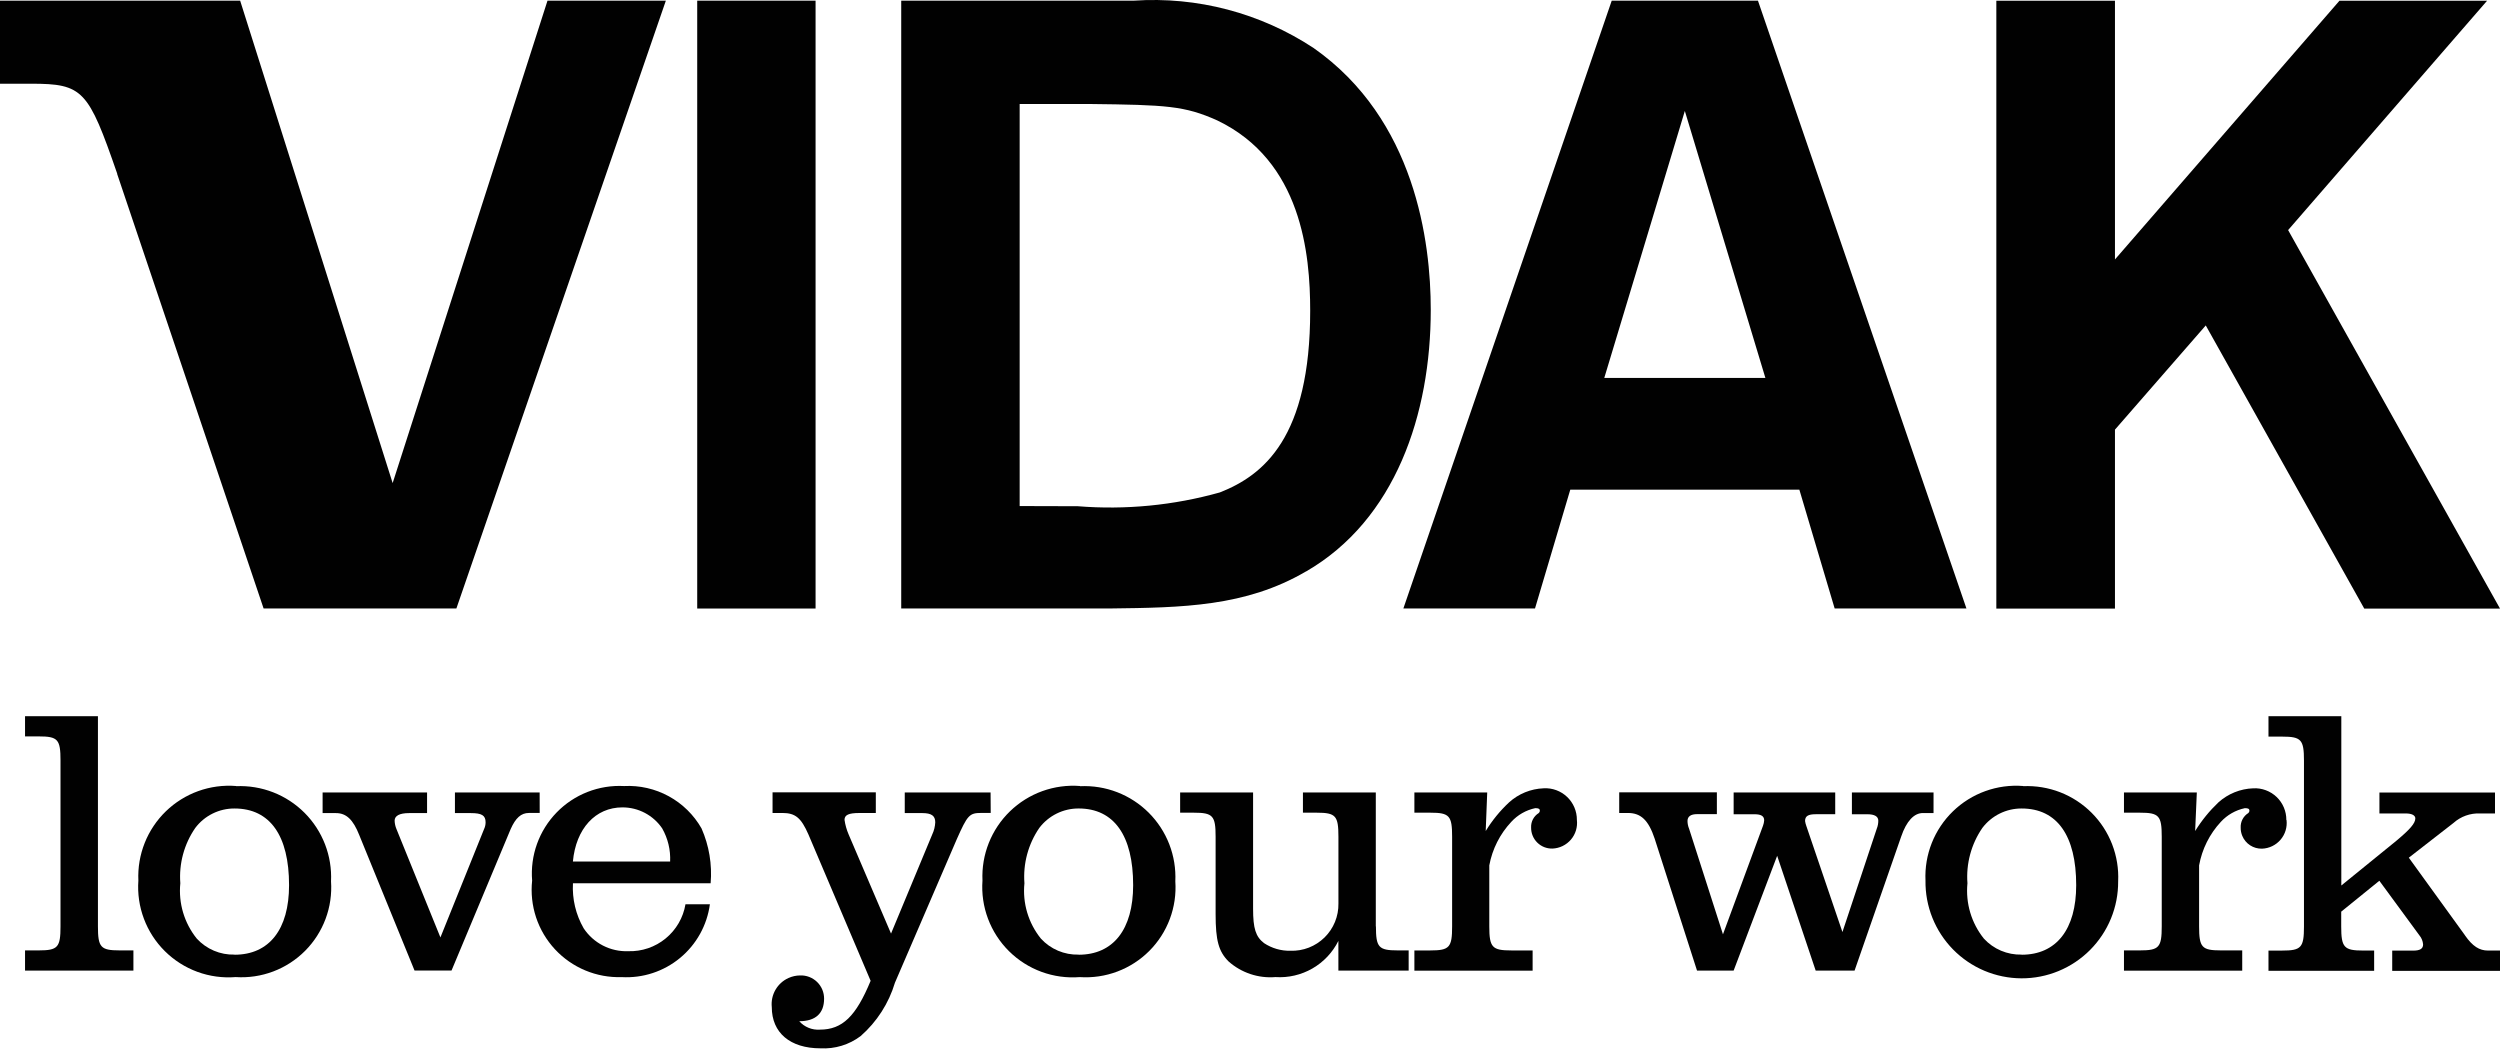 <svg width="184" height="78" viewBox="0 0 184 78" fill="none" xmlns="http://www.w3.org/2000/svg">
<g clip-path="url(#clip0)">
<path d="M60.026 0.049H51.315V44.788H60.026V0.049Z" fill="#010101"/>
<path d="M96.115 42.067C102.707 38.261 105.304 30.478 105.304 22.798C105.304 17.797 104.165 8.785 96.684 3.536C92.771 0.956 88.118 -0.269 83.442 0.049H66.33V44.783H81.73C86.993 44.719 91.68 44.66 96.115 42.061V42.067ZM75.047 37.246V7.654H80.208C85.851 7.721 87.182 7.784 89.588 8.862C95.802 11.839 96.43 18.681 96.43 22.874C96.43 32.19 93.011 34.976 89.78 36.243C86.382 37.197 82.842 37.541 79.324 37.258L75.047 37.246Z" fill="#010101"/>
<path d="M112.977 44.782L115.572 36.041H132.433L135.03 44.782H144.729L129.385 0.049H118.623L103.288 44.783L112.977 44.782ZM124.004 8.166L129.932 27.814H118.075L124.004 8.166Z" fill="#010101"/>
<path d="M155.661 31.621L162.344 23.952L174.009 44.791H184L168.405 16.934L183.052 0.052H172.186L155.661 19.096V0.052H146.93V44.791H155.661V31.621Z" fill="#010101"/>
<path d="M8.62 12.794L19.4 44.781H33.591L49.007 0.049H40.296L28.899 35.555L17.675 0.049H0V6.161H2.29C6.119 6.161 6.497 6.627 8.631 12.795" fill="#010101"/>
<path d="M7.208 68.181V52.71H1.843V54.199H2.855C4.26 54.199 4.453 54.422 4.453 55.966V68.181C4.453 69.724 4.26 69.949 2.855 69.949H1.843V71.437H9.819V69.949H8.809C7.404 69.949 7.208 69.723 7.208 68.181Z" fill="#010101"/>
<path d="M17.374 57.85C16.43 57.776 15.482 57.904 14.592 58.224C13.702 58.545 12.89 59.051 12.21 59.709C11.53 60.368 10.998 61.163 10.649 62.042C10.3 62.922 10.141 63.865 10.184 64.81C10.116 65.766 10.255 66.724 10.592 67.621C10.928 68.518 11.454 69.331 12.134 70.005C12.814 70.68 13.632 71.2 14.531 71.529C15.43 71.858 16.39 71.989 17.345 71.913C18.284 71.974 19.226 71.834 20.107 71.501C20.988 71.168 21.788 70.651 22.452 69.984C23.117 69.317 23.631 68.515 23.961 67.633C24.291 66.751 24.428 65.809 24.364 64.869C24.408 63.939 24.257 63.011 23.922 62.142C23.586 61.273 23.074 60.484 22.416 59.825C21.759 59.166 20.971 58.651 20.104 58.313C19.236 57.975 18.307 57.822 17.377 57.862L17.374 57.85ZM17.26 70.259C16.74 70.273 16.222 70.175 15.743 69.971C15.264 69.768 14.834 69.464 14.482 69.08C13.56 67.934 13.125 66.471 13.272 65.007C13.162 63.564 13.55 62.127 14.372 60.936C14.709 60.489 15.145 60.127 15.647 59.879C16.148 59.63 16.701 59.502 17.26 59.505C19.872 59.505 21.275 61.501 21.275 65.148C21.275 68.403 19.815 70.268 17.26 70.268" fill="#010101"/>
<path d="M39.718 58.327H33.483V59.844H34.662C35.449 59.844 35.74 60.011 35.74 60.52C35.74 60.694 35.701 60.865 35.627 61.021L32.415 68.995L29.181 61.021C29.098 60.825 29.052 60.616 29.044 60.404C29.044 60.041 29.407 59.844 30.108 59.844H31.432V58.327H23.744V59.844H24.727C25.485 59.844 25.991 60.321 26.441 61.461L30.51 71.432H33.232L37.588 61.013C37.951 60.205 38.345 59.833 38.935 59.833H39.722L39.718 58.327Z" fill="#010101"/>
<path d="M51.631 60.968C51.062 59.972 50.228 59.154 49.222 58.604C48.215 58.054 47.076 57.794 45.931 57.853C45.013 57.804 44.096 57.953 43.24 58.288C42.384 58.624 41.609 59.138 40.969 59.797C40.328 60.457 39.835 61.245 39.524 62.11C39.213 62.975 39.091 63.897 39.165 64.813C39.067 65.727 39.167 66.651 39.456 67.523C39.746 68.395 40.22 69.194 40.845 69.868C41.47 70.541 42.233 71.072 43.081 71.425C43.929 71.779 44.843 71.946 45.762 71.916C47.319 72.003 48.852 71.499 50.054 70.504C51.256 69.51 52.04 68.1 52.248 66.554H50.451C50.285 67.541 49.767 68.435 48.992 69.07C48.218 69.706 47.24 70.039 46.239 70.008C45.593 70.032 44.952 69.889 44.377 69.594C43.802 69.298 43.313 68.86 42.956 68.321C42.379 67.317 42.106 66.167 42.169 65.01H52.303C52.421 63.628 52.19 62.238 51.631 60.968ZM42.165 63.409C42.389 60.984 43.82 59.423 45.813 59.423C46.389 59.423 46.956 59.563 47.466 59.832C47.975 60.101 48.411 60.49 48.735 60.966C49.157 61.708 49.361 62.554 49.322 63.407L42.165 63.409Z" fill="#010101"/>
<path d="M72.907 58.326H66.59V59.843H67.879C68.555 59.843 68.835 60.04 68.835 60.52C68.821 60.831 68.745 61.136 68.612 61.417L65.58 68.712L62.46 61.417C62.312 61.074 62.21 60.712 62.157 60.341C62.157 59.978 62.464 59.837 63.254 59.837H64.46V58.318H56.86V59.835H57.586C58.546 59.835 58.963 60.198 59.497 61.409L64.078 72.188C63 74.8 62 75.781 60.343 75.781C60.059 75.801 59.775 75.756 59.512 75.648C59.248 75.541 59.014 75.374 58.825 75.161C60.036 75.161 60.653 74.573 60.653 73.506C60.655 73.276 60.61 73.048 60.521 72.835C60.432 72.623 60.301 72.431 60.136 72.271C59.97 72.111 59.774 71.986 59.559 71.903C59.345 71.821 59.115 71.783 58.885 71.792C58.591 71.795 58.301 71.86 58.033 71.981C57.629 72.163 57.293 72.468 57.072 72.853C56.851 73.237 56.757 73.682 56.803 74.123C56.803 76.009 58.15 77.157 60.392 77.157C61.451 77.213 62.495 76.895 63.341 76.257C64.536 75.211 65.412 73.848 65.868 72.326L70.417 61.77C71.204 60 71.344 59.832 72.217 59.832H72.917L72.907 58.326Z" fill="#010101"/>
<path d="M79.497 57.85C78.554 57.777 77.606 57.905 76.716 58.226C75.826 58.547 75.015 59.053 74.335 59.711C73.656 60.369 73.124 61.164 72.775 62.043C72.426 62.922 72.267 63.866 72.31 64.811C72.242 65.766 72.381 66.724 72.718 67.621C73.055 68.517 73.581 69.331 74.261 70.005C74.941 70.68 75.758 71.199 76.657 71.529C77.556 71.859 78.516 71.99 79.47 71.915C80.411 71.977 81.355 71.838 82.237 71.505C83.119 71.173 83.921 70.656 84.587 69.989C85.253 69.322 85.769 68.52 86.099 67.637C86.43 66.754 86.568 65.81 86.504 64.87C86.547 63.938 86.396 63.007 86.059 62.137C85.723 61.268 85.208 60.478 84.549 59.818C83.889 59.159 83.099 58.644 82.229 58.307C81.359 57.971 80.428 57.82 79.497 57.864V57.85ZM79.387 70.26C78.866 70.274 78.349 70.176 77.869 69.972C77.39 69.769 76.96 69.464 76.609 69.08C75.685 67.935 75.25 66.472 75.398 65.008C75.288 63.566 75.674 62.128 76.493 60.935C76.831 60.489 77.269 60.127 77.77 59.879C78.272 59.63 78.825 59.502 79.385 59.504C81.996 59.504 83.4 61.501 83.4 65.147C83.4 68.403 81.939 70.268 79.385 70.268" fill="#010101"/>
<path d="M101.259 68.181V58.324H95.896V59.814H96.91C98.313 59.814 98.508 60.04 98.508 61.584V66.497C98.517 66.961 98.43 67.422 98.255 67.852C98.079 68.282 97.818 68.671 97.487 68.997C97.155 69.323 96.761 69.577 96.329 69.746C95.896 69.914 95.434 69.992 94.97 69.976C94.283 69.99 93.608 69.794 93.035 69.415C92.414 68.939 92.227 68.326 92.227 66.885V58.324H86.858V59.814H87.867C89.273 59.814 89.469 60.04 89.469 61.584V67.287C89.469 69.221 89.693 70.032 90.424 70.763C90.891 71.177 91.438 71.492 92.03 71.69C92.623 71.888 93.249 71.964 93.872 71.913C94.82 71.975 95.766 71.755 96.59 71.282C97.414 70.808 98.08 70.102 98.505 69.251V71.437H103.677V69.949H102.868C101.464 69.949 101.268 69.723 101.268 68.181" fill="#010101"/>
<path d="M113.614 58.019C112.668 58.054 111.764 58.422 111.063 59.059C110.398 59.68 109.821 60.388 109.348 61.164L109.459 58.326H104.099V59.814H105.278C106.683 59.814 106.876 60.04 106.876 61.585V68.184C106.876 69.727 106.683 69.952 105.278 69.952H104.099V71.442H112.801V69.952H111.229C109.825 69.952 109.612 69.728 109.612 68.184V63.691C109.834 62.492 110.395 61.381 111.229 60.49C111.698 59.977 112.317 59.623 112.997 59.479C113.251 59.479 113.334 59.537 113.334 59.674C113.332 59.705 113.324 59.736 113.31 59.764C113.295 59.794 113.275 59.819 113.251 59.84C113.071 59.952 112.924 60.109 112.825 60.296C112.727 60.483 112.68 60.694 112.69 60.905C112.687 61.111 112.725 61.315 112.803 61.506C112.881 61.697 112.997 61.87 113.144 62.015C113.29 62.159 113.464 62.273 113.656 62.349C113.848 62.424 114.053 62.46 114.259 62.455C114.519 62.445 114.775 62.381 115.009 62.267C115.243 62.153 115.451 61.992 115.621 61.794C115.79 61.596 115.916 61.365 115.991 61.115C116.066 60.866 116.089 60.604 116.059 60.345C116.061 60.029 115.998 59.716 115.874 59.425C115.75 59.133 115.568 58.871 115.339 58.653C115.11 58.435 114.839 58.266 114.543 58.157C114.247 58.048 113.931 58 113.615 58.018L113.614 58.019Z" fill="#010101"/>
<path d="M142.309 58.326H136.3V59.929H137.435C137.974 59.929 138.243 60.094 138.243 60.404C138.243 60.605 138.204 60.804 138.13 60.991L135.603 68.599L132.938 60.768C132.898 60.658 132.87 60.544 132.853 60.428C132.853 60.066 133.077 59.927 133.641 59.927H135.072V58.326H127.596V59.929H129.138C129.617 59.929 129.843 60.067 129.843 60.374C129.835 60.51 129.806 60.643 129.758 60.771L126.81 68.766L124.313 60.984C124.24 60.806 124.202 60.615 124.2 60.423C124.2 60.086 124.454 59.921 124.901 59.921H126.362V58.318H119.174V59.835H119.819C120.775 59.835 121.333 60.374 121.782 61.721L124.901 71.436H127.595L130.799 62.986L133.634 71.436H136.496L139.924 61.579C140.315 60.428 140.878 59.84 141.522 59.84H142.308L142.309 58.326Z" fill="#010101"/>
<path d="M148.903 57.85C147.96 57.776 147.012 57.904 146.122 58.225C145.232 58.545 144.42 59.052 143.74 59.71C143.061 60.368 142.529 61.163 142.18 62.042C141.831 62.922 141.673 63.865 141.716 64.81C141.703 65.748 141.875 66.678 142.223 67.549C142.571 68.419 143.089 69.212 143.745 69.881C144.402 70.55 145.185 71.082 146.048 71.447C146.912 71.811 147.839 72.001 148.777 72.005C149.714 72.009 150.643 71.827 151.509 71.469C152.376 71.112 153.163 70.586 153.825 69.923C154.487 69.259 155.011 68.471 155.367 67.603C155.722 66.736 155.902 65.807 155.896 64.869C155.94 63.939 155.789 63.01 155.453 62.141C155.117 61.272 154.604 60.482 153.945 59.823C153.287 59.164 152.499 58.649 151.631 58.311C150.763 57.974 149.834 57.821 148.903 57.862V57.85ZM148.792 70.259C148.272 70.273 147.754 70.174 147.274 69.971C146.795 69.768 146.364 69.464 146.012 69.08C145.092 67.933 144.659 66.471 144.804 65.007C144.695 63.565 145.082 62.128 145.901 60.936C146.239 60.489 146.676 60.127 147.178 59.879C147.68 59.63 148.232 59.502 148.792 59.505C151.405 59.505 152.808 61.501 152.808 65.148C152.808 68.403 151.345 70.268 148.792 70.268" fill="#010101"/>
<path d="M168.275 60.348C168.277 60.032 168.214 59.719 168.091 59.428C167.967 59.137 167.786 58.874 167.557 58.656C167.328 58.438 167.057 58.269 166.761 58.16C166.464 58.05 166.149 58.002 165.833 58.02C164.886 58.054 163.981 58.421 163.276 59.055C162.616 59.681 162.04 60.39 161.563 61.164L161.686 58.327H156.324V59.814H157.503C158.908 59.814 159.104 60.041 159.104 61.582V68.181C159.104 69.724 158.908 69.949 157.503 69.949H156.324V71.44H165.028V69.949H163.454C162.05 69.949 161.854 69.726 161.854 68.181V63.693C162.07 62.493 162.625 61.381 163.454 60.488C163.925 59.977 164.542 59.625 165.222 59.48C165.475 59.48 165.559 59.534 165.559 59.675C165.556 59.706 165.548 59.737 165.534 59.765C165.52 59.794 165.5 59.82 165.475 59.841C165.293 59.953 165.146 60.113 165.047 60.303C164.949 60.492 164.903 60.705 164.915 60.919C164.912 61.124 164.952 61.328 165.031 61.518C165.149 61.805 165.352 62.049 165.613 62.218C165.873 62.386 166.179 62.471 166.489 62.462C166.749 62.452 167.005 62.388 167.239 62.274C167.473 62.16 167.681 61.999 167.85 61.801C168.019 61.604 168.144 61.374 168.22 61.125C168.295 60.877 168.319 60.616 168.289 60.358" fill="#010101"/>
<path d="M181.415 68.828L177.289 63.126L180.571 60.574C181.109 60.09 181.815 59.837 182.538 59.87H183.632V58.328H175.126V59.87H177.064C177.511 59.87 177.768 60.011 177.768 60.233C177.768 60.596 177.377 61.042 176.363 61.888L172.321 65.173V52.713H166.96V54.215H167.971C169.372 54.215 169.572 54.438 169.572 55.98V68.198C169.572 69.74 169.372 69.962 167.971 69.962H166.96V71.452H174.737V69.96H173.93C172.525 69.96 172.313 69.737 172.313 68.195V67.098L175.12 64.824L178.068 68.842C178.227 69.031 178.322 69.266 178.34 69.512C178.34 69.823 178.116 69.966 177.61 69.966H176.067V71.456H184.004V69.96H183.107C182.49 69.96 181.983 69.653 181.419 68.839" fill="#010101"/>
</g>
<defs>
<clipPath id="clip0">
<rect width="184" height="77.164" fill="white"/>
</clipPath>
</defs>
</svg>
